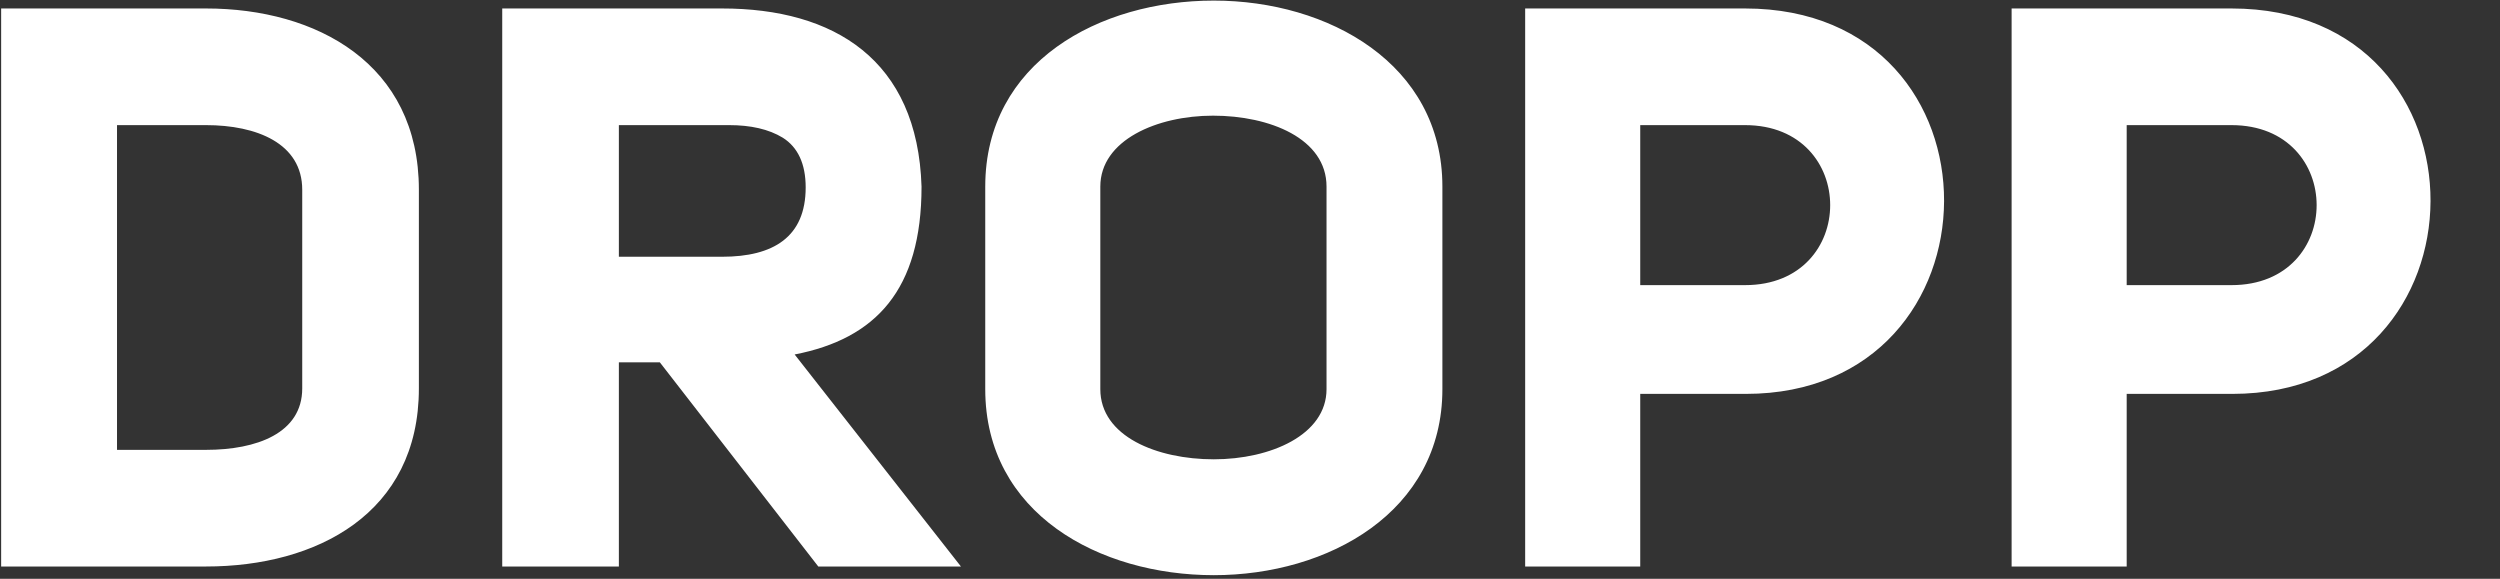 <svg width="203" height="47" viewBox="0 0 203 47" fill="none" xmlns="http://www.w3.org/2000/svg">
<rect x="0" y="0" width="203" height="47" fill="#333333" stroke="none"/>
<path d="M0.093 0.688H16.733C25.693 0.688 34.013 5.168 34.013 15.408V31.536C34.013 41.712 25.693 46 16.733 46H0.093V0.688ZM9.501 36.528H16.733C20.829 36.528 24.541 35.184 24.541 31.536V15.408C24.541 11.632 20.829 10.16 16.733 10.16H9.501V36.528ZM53.581 29.424H50.252V46H40.781V0.688H58.636C67.725 0.688 74.508 4.848 74.829 15.152C74.829 23.536 71.117 27.504 64.525 28.784L78.028 46H66.445L53.581 29.424ZM50.252 20.848H58.636C62.797 20.848 65.421 19.248 65.421 15.216C65.421 13.296 64.781 11.952 63.565 11.184C62.413 10.48 60.941 10.16 59.212 10.16H58.636H50.252V20.848ZM80.002 31.6V15.152C80.002 5.04 89.282 0.048 98.562 0.048C107.842 0.048 117.122 5.168 117.122 15.152V31.6C117.122 41.584 107.842 46.704 98.562 46.704C89.282 46.704 80.002 41.712 80.002 31.6ZM89.346 15.152V31.6C89.346 35.44 93.954 37.296 98.562 37.296C103.17 37.296 107.714 35.312 107.714 31.6V15.152C107.714 11.248 103.106 9.392 98.498 9.392C93.954 9.392 89.346 11.376 89.346 15.152ZM123.843 46V0.688H141.699C163.395 0.688 163.075 31.984 141.763 31.984H133.187V46H123.843ZM133.187 23.152H141.699C150.915 23.152 150.915 10.16 141.699 10.16H133.187V23.152ZM163.343 46V0.688H181.199C202.895 0.688 202.575 31.984 181.263 31.984H172.687V46H163.343ZM172.687 23.152H181.199C190.415 23.152 190.415 10.16 181.199 10.16H172.687V23.152Z" fill="white"/>
</svg>
